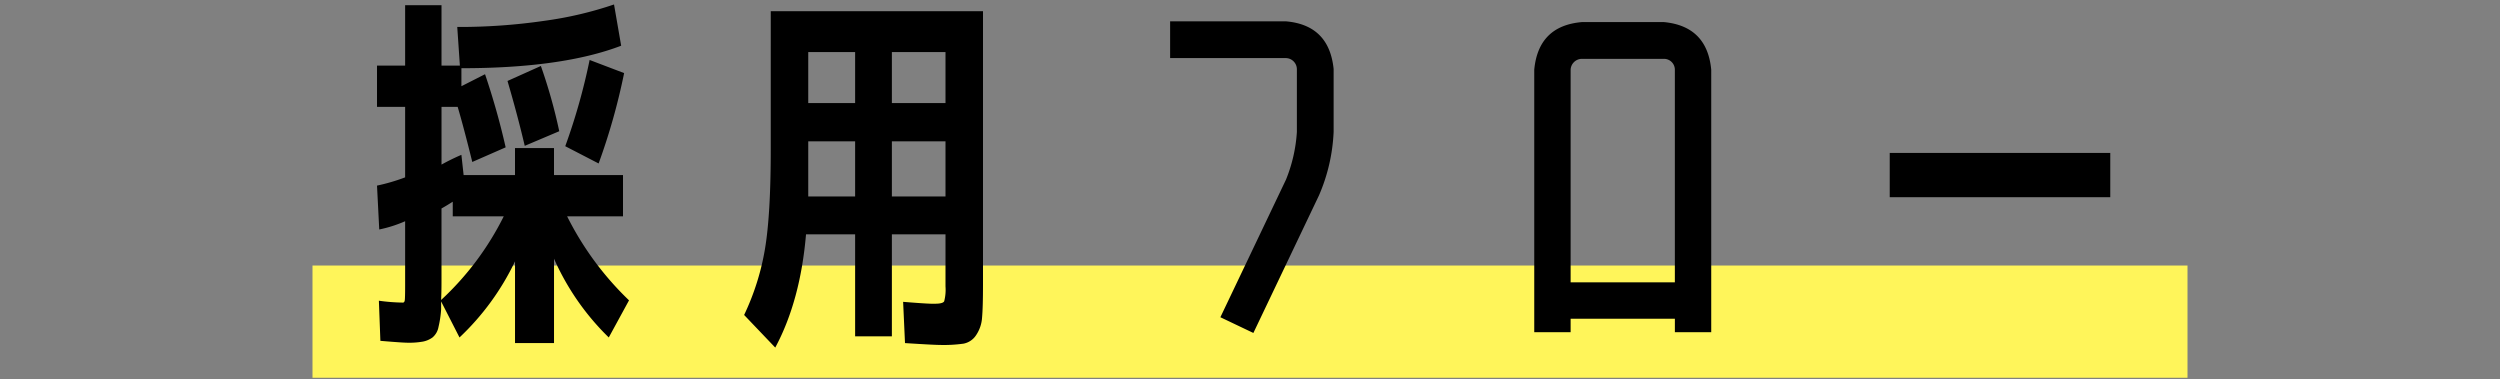 <svg xmlns="http://www.w3.org/2000/svg" width="560" height="85" viewBox="0 0 560 85">
  <rect x="0" y="0" width="560" height="85" fill="#808080" stroke="none"/>
  <g id="img_flow_title" transform="translate(-360 -6832)">
    <g id="img_flow_title-2" data-name="img_flow_title" transform="translate(-142 698.46)">
      <rect id="長方形_24420" data-name="長方形 24420" width="420" height="25.14" transform="translate(572 6193.019)" fill="#fff55a"/>
      <path id="パス_65448" data-name="パス 65448" d="M-177.576-63.42A131.972,131.972,0,0,0-158-64.806a82.816,82.816,0,0,0,15.54-3.654l1.6,9.24q-13.188,5.04-35.784,5.04v4.032l5.292-2.688a163.751,163.751,0,0,1,4.62,16.38l-7.476,3.276q-1.932-7.812-3.276-12.348H-181.1v12.936a47.772,47.772,0,0,1,4.452-2.184l.5,4.536h11.508v-6.048h8.736v6.048h15.456V-21h-12.516A68.505,68.505,0,0,0-139.1-2.184l-4.536,8.316A56.612,56.612,0,0,1-155.9-11.508v18.9h-8.736V-10.92A57.358,57.358,0,0,1-177.072,6.132l-4.116-8.064V-.168a23.65,23.65,0,0,1-.588,3.948,3.981,3.981,0,0,1-1.344,2.352,5.479,5.479,0,0,1-2.142.924,17.729,17.729,0,0,1-3.4.252q-1.176,0-6.132-.42l-.336-8.988a41.638,41.638,0,0,0,5.376.42q.336,0,.42-.5t.084-3.444v-14.28a29,29,0,0,1-5.8,1.848l-.5-9.828a42.751,42.751,0,0,0,6.3-1.848V-45.528h-6.3v-9.24h6.3V-68.292h8.148v13.524h4.116Zm22.848,23.352-7.728,3.276q-1.6-6.8-3.864-14.532l7.476-3.36A118.014,118.014,0,0,1-154.728-40.068Zm1.344,3.36a137.7,137.7,0,0,0,5.46-19.32l7.728,2.94a141.17,141.17,0,0,1-5.712,20.244ZM-167.16-21h-11.424v-3.276q-1.6,1.008-2.52,1.512v16.3q0,2.352-.084,4.2A64.95,64.95,0,0,0-167.16-21Zm78.708-16.8h-10.5v12.348h10.5Zm8.232,0v12.348h12.012V-37.8Zm-8.232-8.568V-57.792h-10.5v11.424Zm8.232,0h12.012V-57.792H-80.22Zm-27.132-20.58h47.544V-5.88q0,5.208-.21,7.56a7.9,7.9,0,0,1-1.344,3.948,4.314,4.314,0,0,1-2.814,1.89,31.737,31.737,0,0,1-5.04.294q-1.512,0-8.064-.42l-.42-9.24q6.132.5,7.14.42,1.764,0,2.058-.546a10.187,10.187,0,0,0,.294-3.318V-16.968H-80.22V5.88h-8.232V-16.968h-11Q-100.716-2.1-106.344,8.4l-6.972-7.308a55.809,55.809,0,0,0,4.662-14.742q1.3-7.686,1.3-22.218ZM18.732-54.012V-39.9a40.089,40.089,0,0,1-3.276,14.2L.756,5.124-6.636,1.6l14.7-30.828A33.934,33.934,0,0,0,10.5-39.9V-54.012a2.512,2.512,0,0,0-2.436-2.436H-17.892V-64.68H8.064Q17.724-63.84,18.732-54.012Zm74-10.5q9.66.924,10.584,10.668v58.8H95.172V1.932H71.82V4.956H63.672v-58.8Q64.6-63.672,74.34-64.512Zm2.436,58.3V-53.844a2.437,2.437,0,0,0-2.436-2.436H74.34a2.547,2.547,0,0,0-2.52,2.436V-6.216ZM143.3-25.284V-35.2H192.7v9.912Z" transform="translate(782 6203)"/>
    </g>
    <rect id="長方形_24441" data-name="長方形 24441" width="560" height="85" transform="translate(360 6832)" fill="none"/>
  </g>
</svg>
